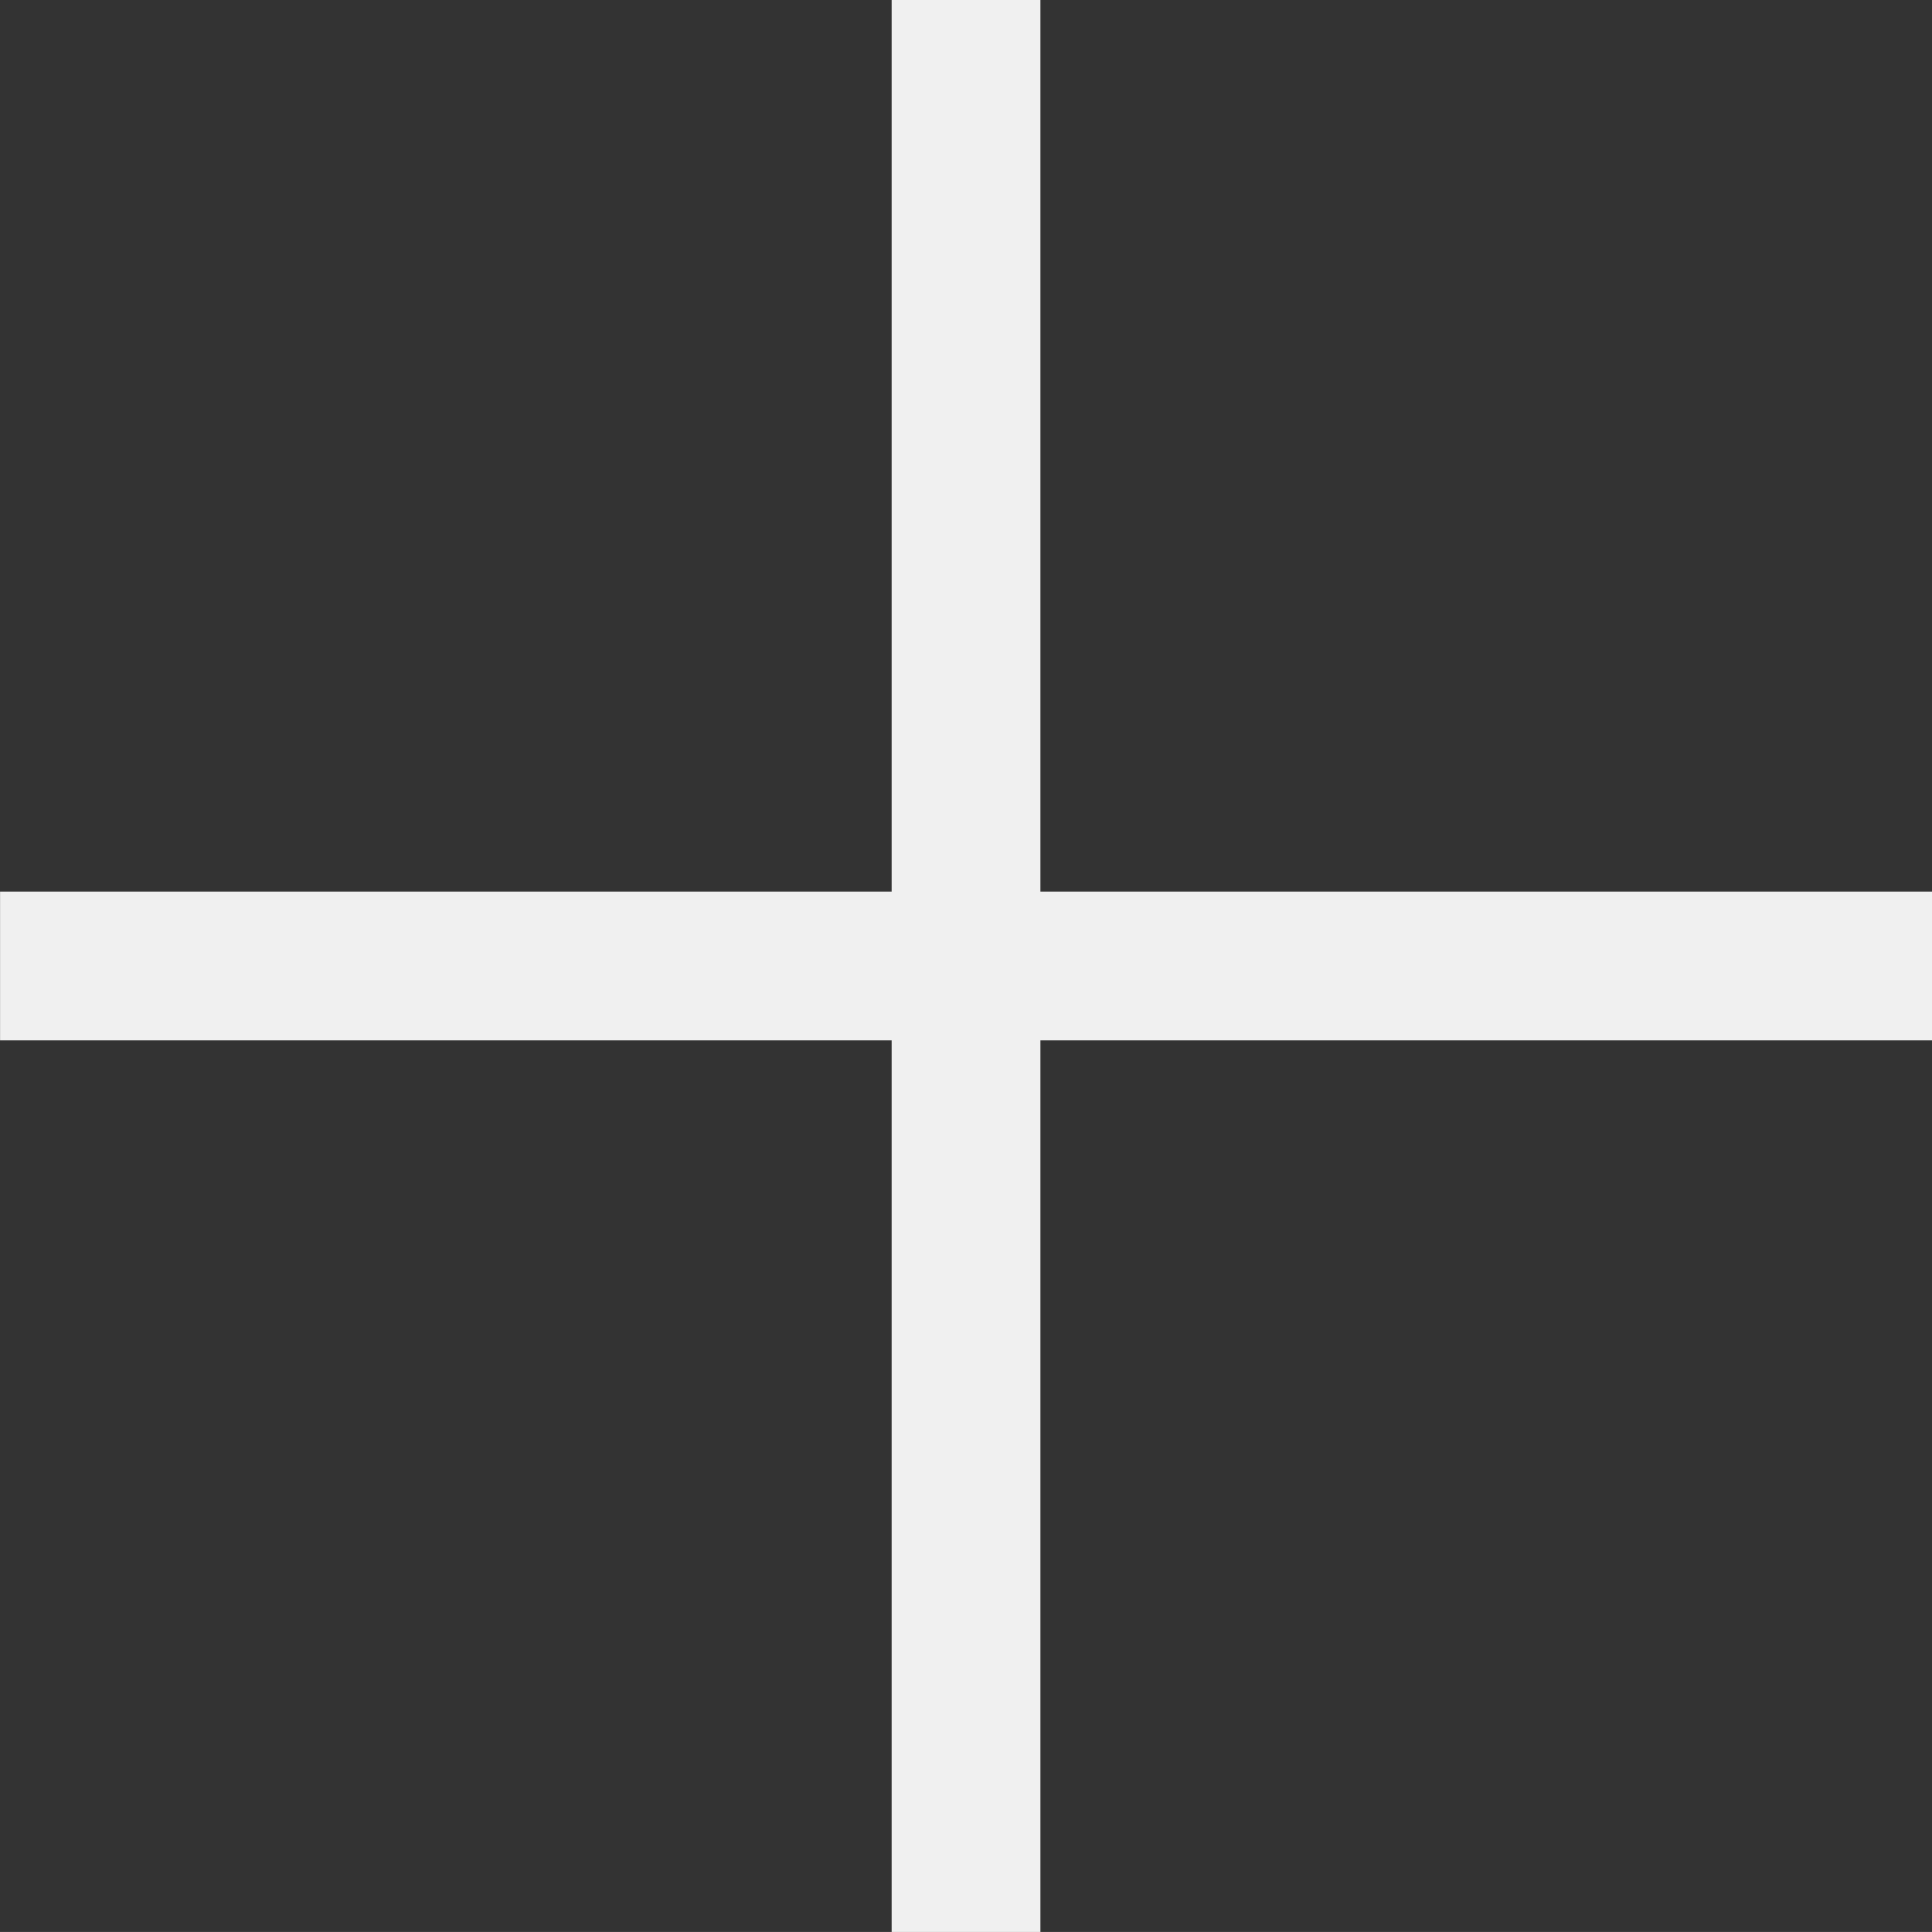 <svg xmlns="http://www.w3.org/2000/svg" width="26.001" height="26" viewBox="0 0 26.001 26">
  <rect x="0" y="0" width="26.001" height="26" fill="#333333" stroke="none"/>
  <path id="联合_4" data-name="联合 4" d="M-10146,26V14h-12V12h12V0h2V12h12v2h-12V26Z" transform="translate(10158.001)" fill="#f0f0f0"/>
</svg>
